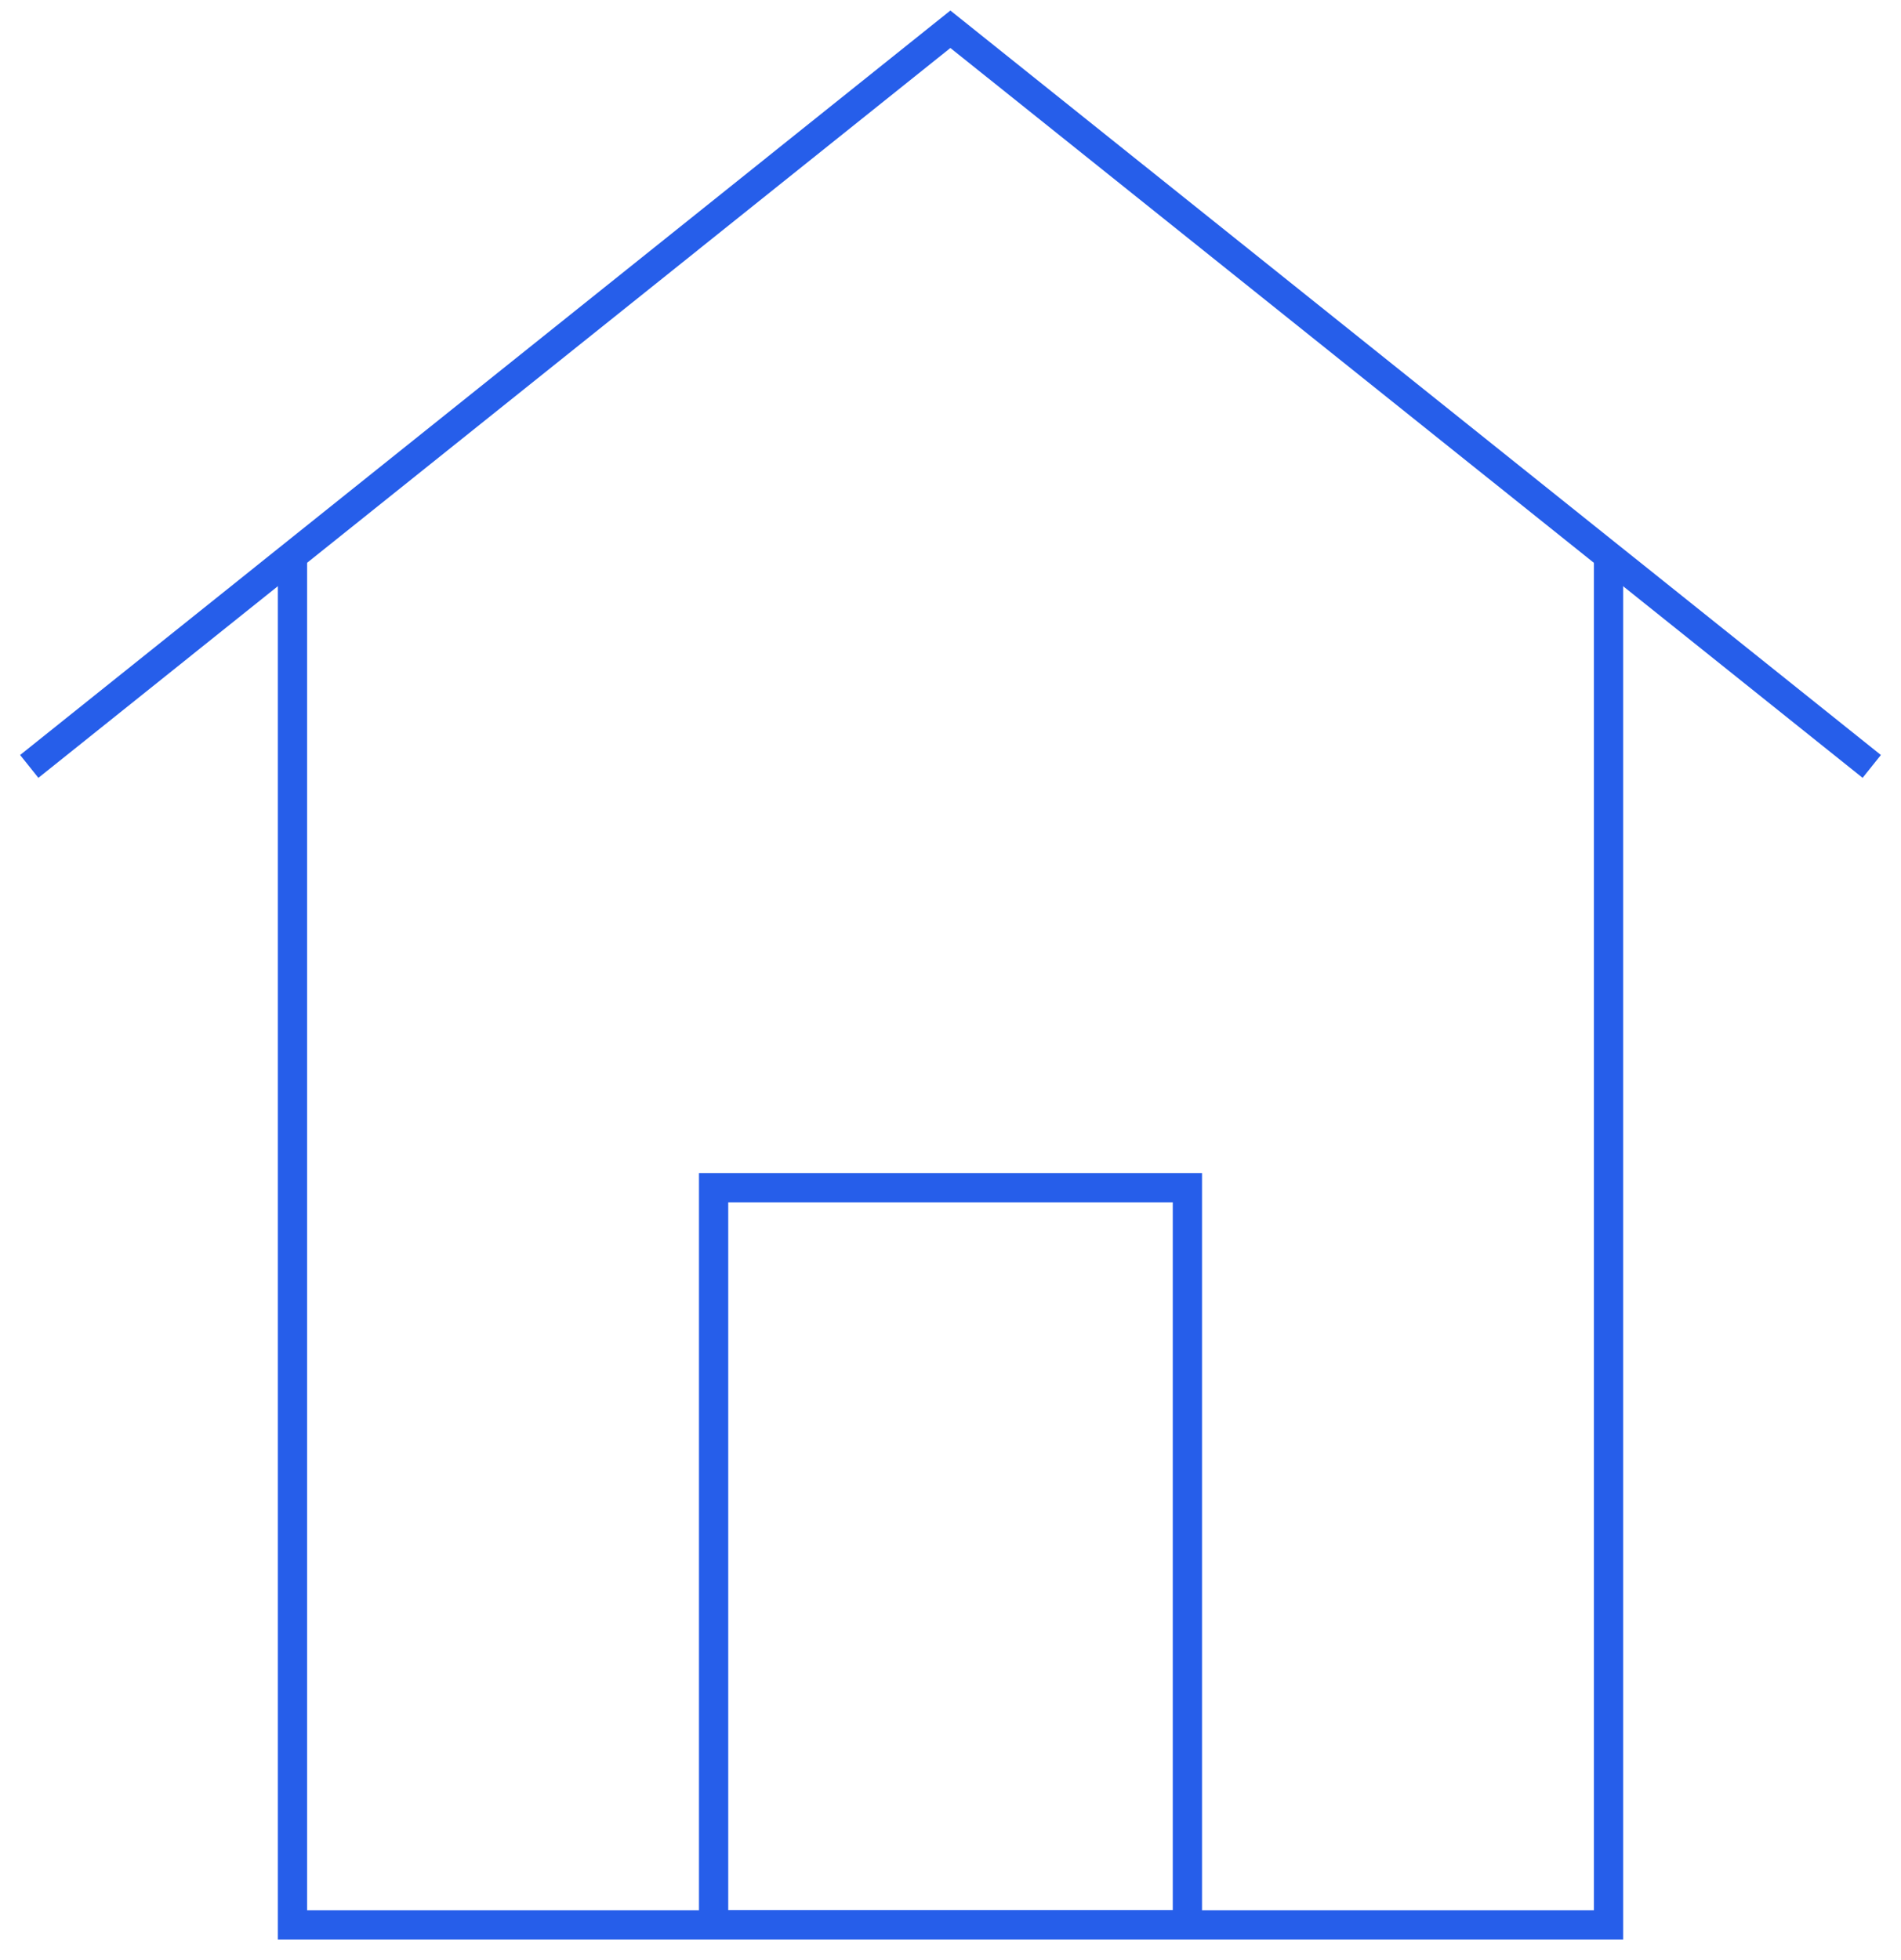 <?xml version="1.0" encoding="UTF-8"?><svg width="65" height="67" viewBox="0 0 65 67" fill="none" xmlns="http://www.w3.org/2000/svg">
<path d="M64 26.2L32.496 1L1 26.2" stroke="#265EEA" stroke-miterlimit="10"/>
<path d="M55 19V65.8H10V19" stroke="#265EEA" stroke-miterlimit="10"/>
<path d="M40.6 40.6H24.4V65.8H40.6V40.6Z" stroke="#265EEA" stroke-miterlimit="10"/>
</svg>
